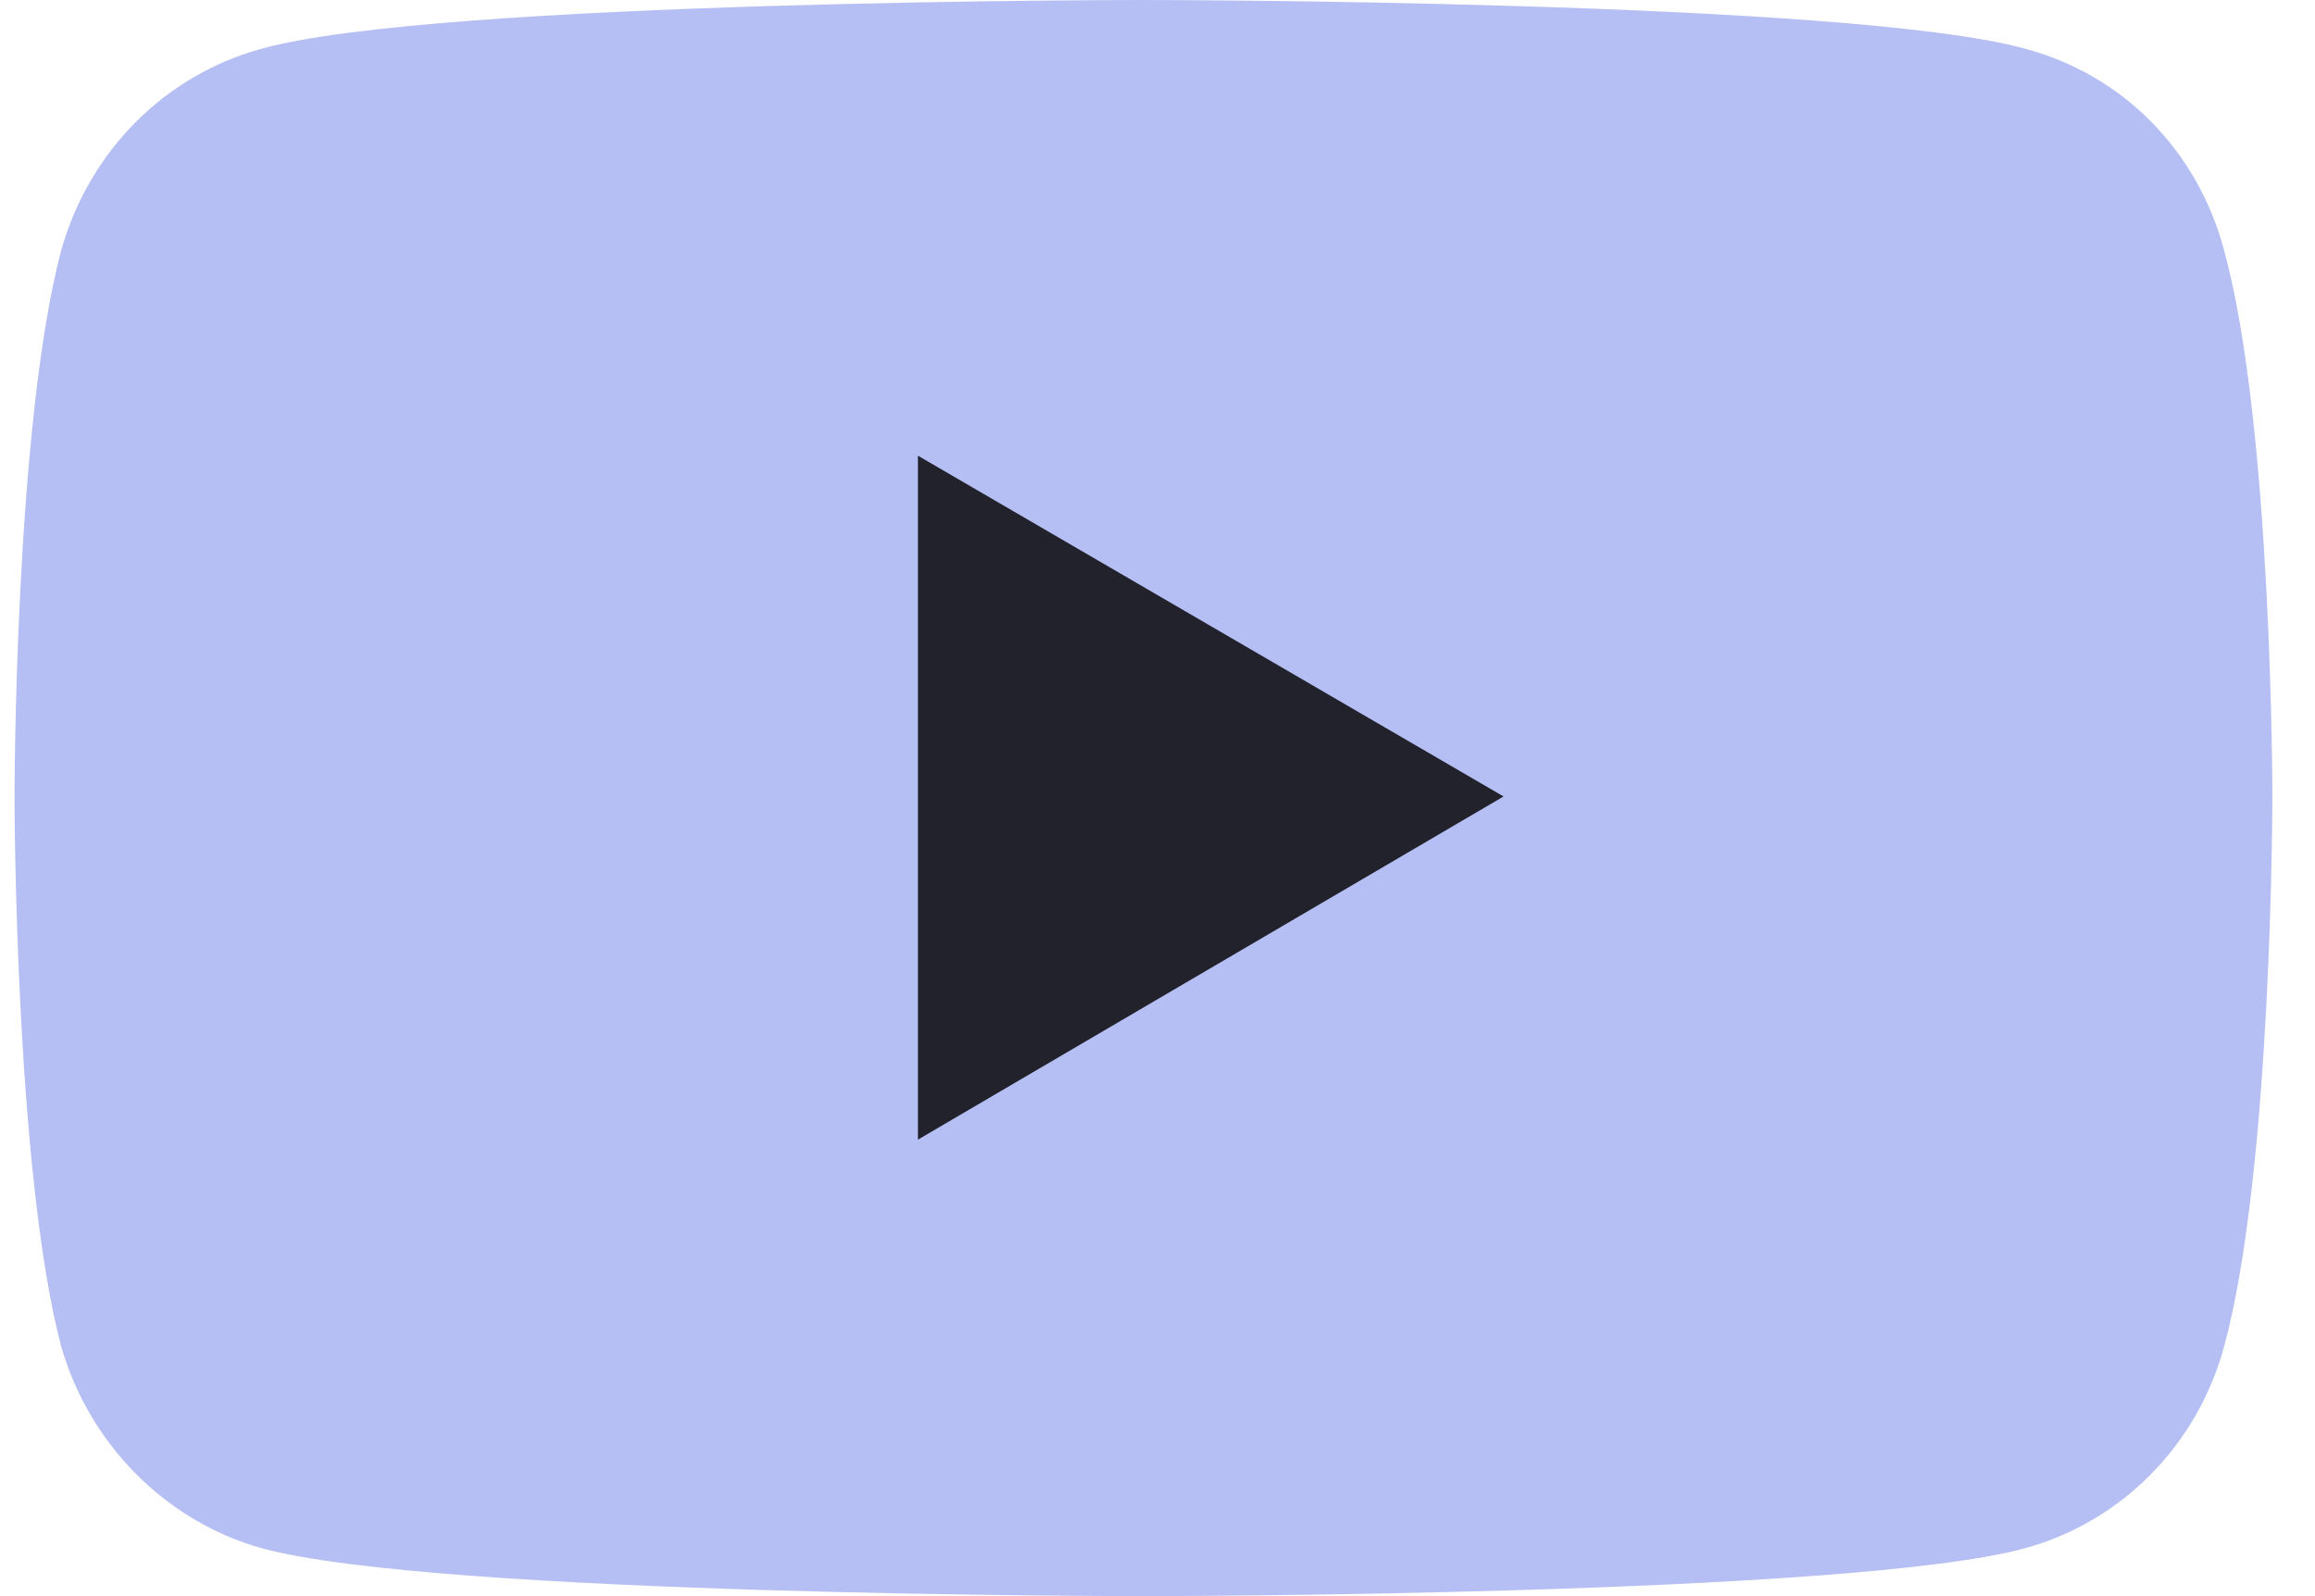<?xml version="1.0" encoding="UTF-8" standalone="no"?>
<svg width="29" height="20" viewBox="0 0 29 20" fill="none" xmlns="http://www.w3.org/2000/svg">
<g id="Group 2317">
<path id="Vector" d="M14.309 20C14.309 20 23.169 20 25.367 19.4C26.605 19.06 27.535 18.08 27.862 16.87C28.466 14.65 28.466 9.98 28.466 9.98C28.466 9.98 28.466 5.34 27.862 3.14C27.535 1.9 26.605 0.94 25.367 0.61C23.169 -3.03586e-07 14.309 0 14.309 0C14.309 0 5.468 -3.03586e-07 3.28 0.61C2.063 0.94 1.112 1.9 0.766 3.14C0.182 5.34 0.182 9.98 0.182 9.98C0.182 9.98 0.182 14.65 0.766 16.87C1.112 18.08 2.063 19.06 3.28 19.4C5.468 20 14.309 20 14.309 20Z" fill="#B5BFF3"/>
<path id="Vector_2" d="M18.835 9.98L11.499 5.71V14.28L18.835 9.98Z" fill="#21222B"/>
</g>
</svg>
